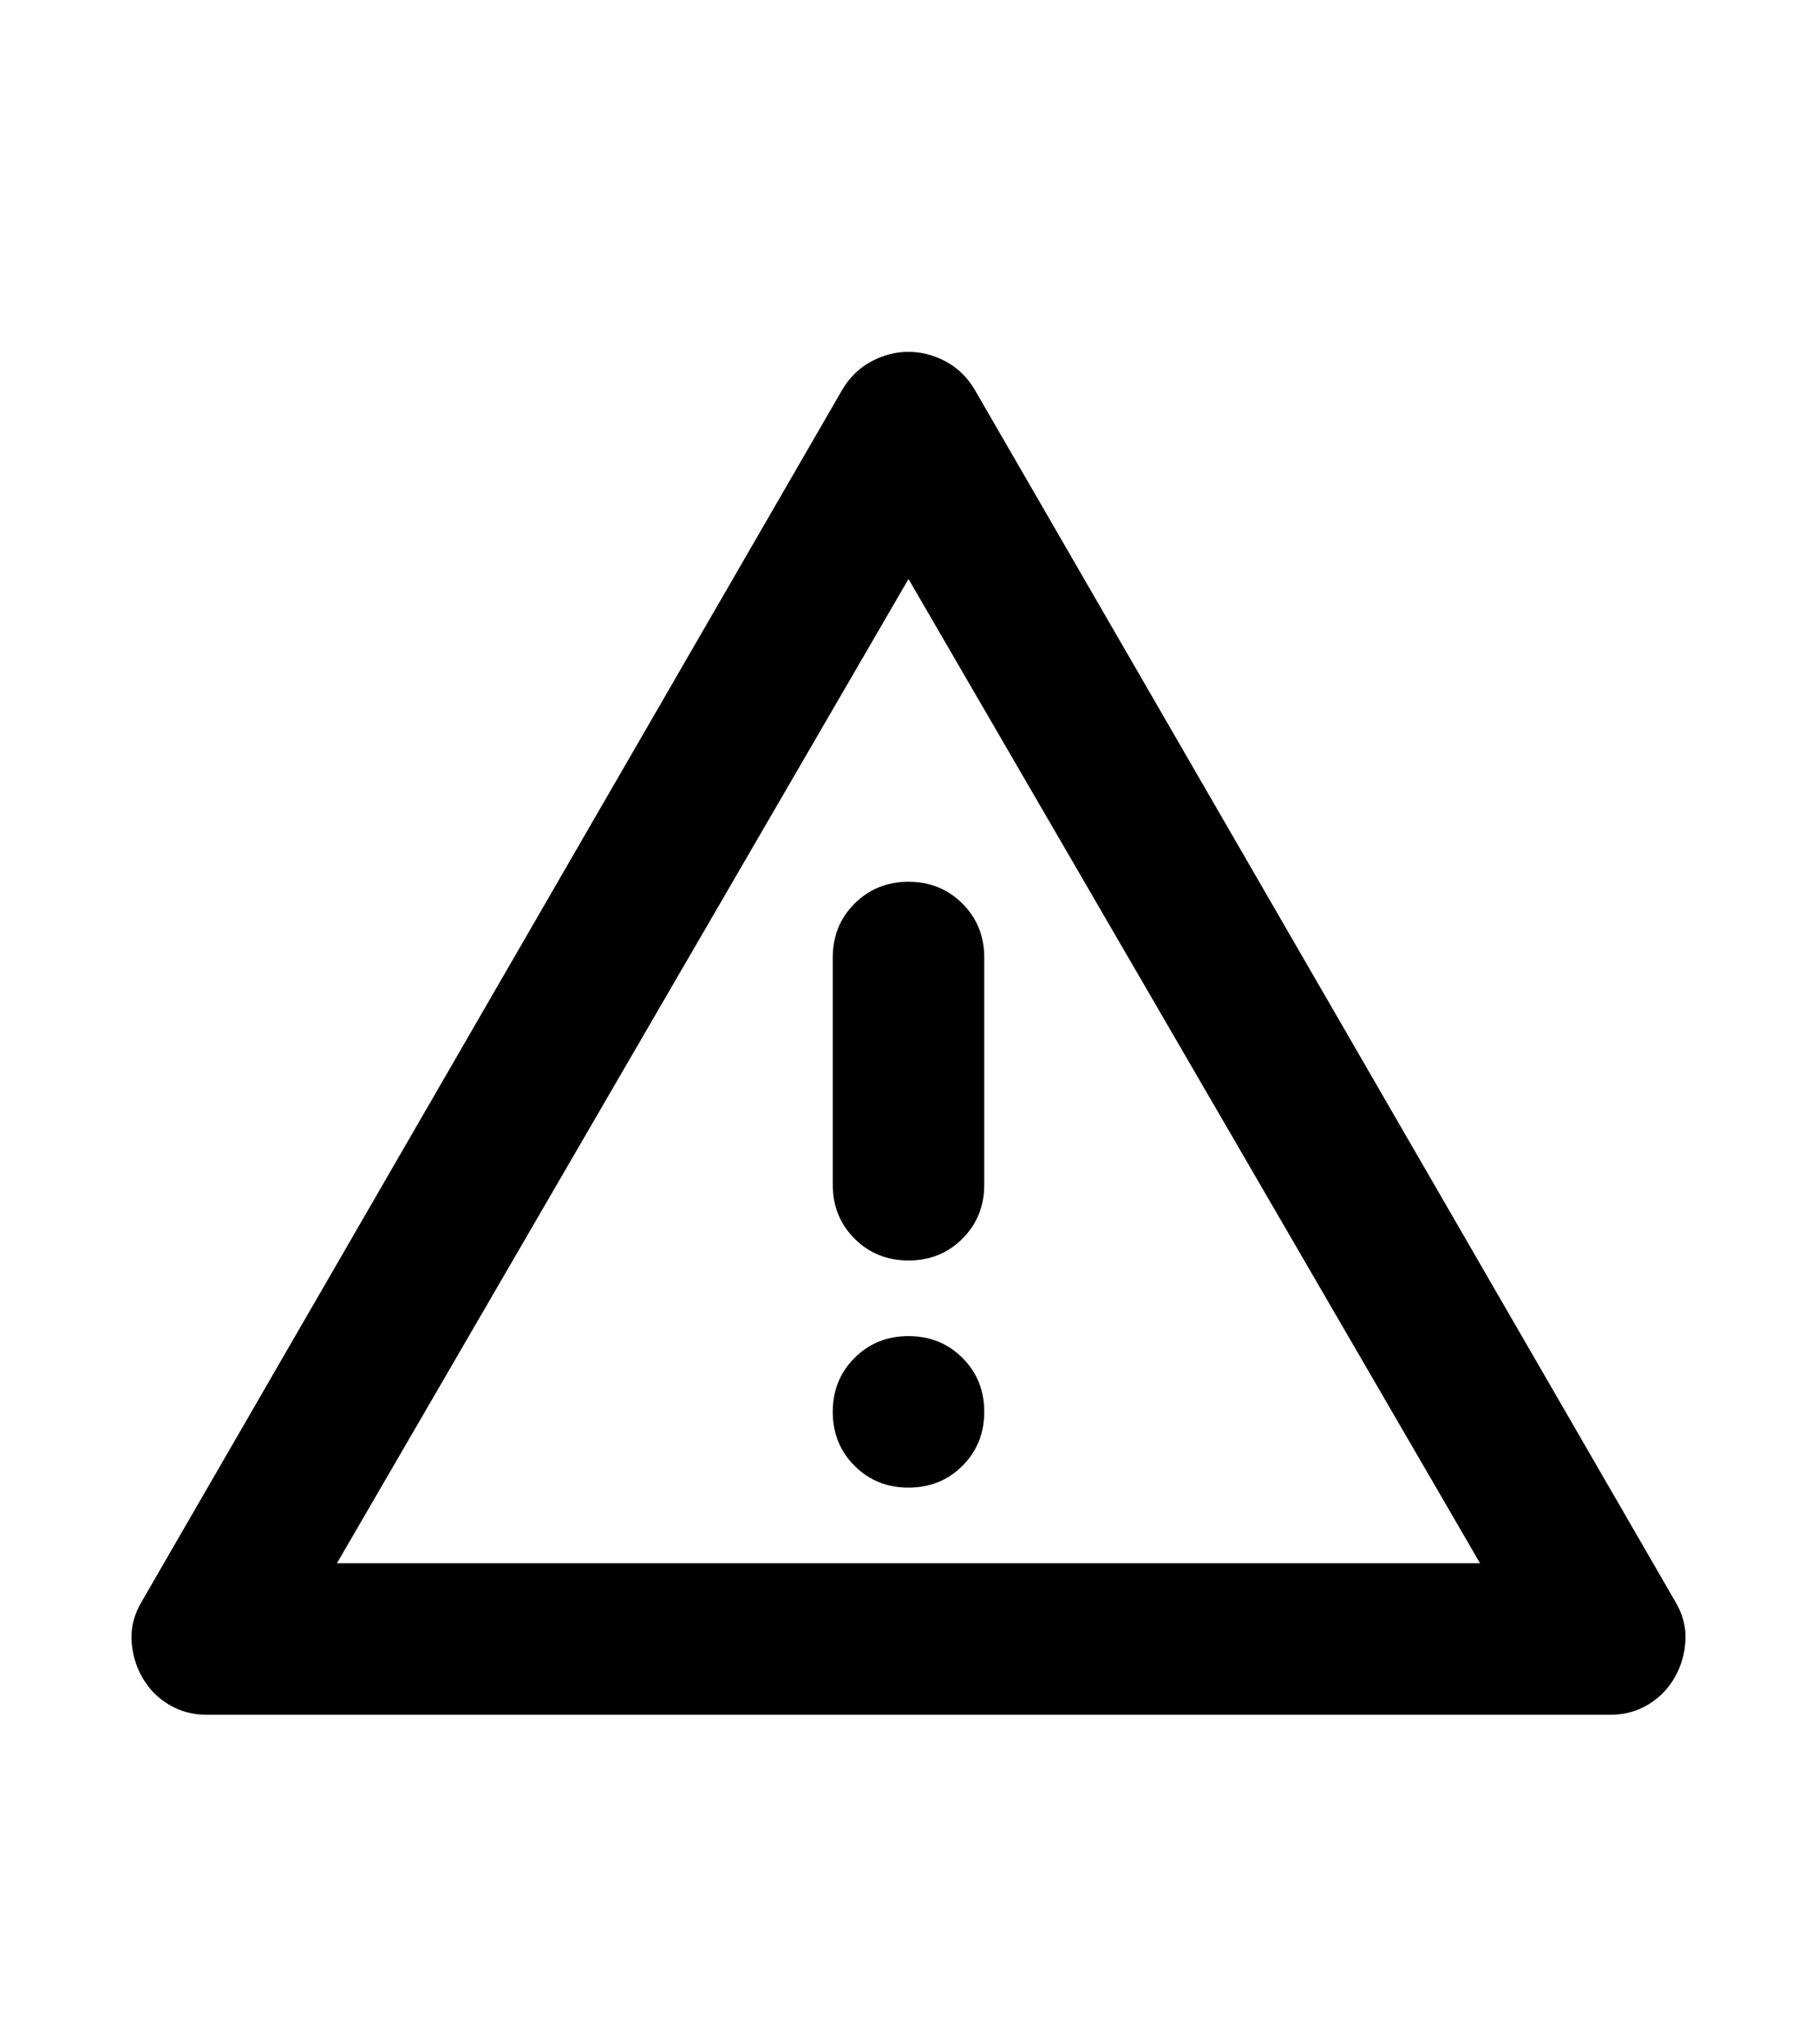 <svg width="16" height="18" viewBox="0 0 16 18" fill="none" xmlns="http://www.w3.org/2000/svg">
<path d="M1.817 15.098C1.694 15.098 1.583 15.067 1.483 15.006C1.383 14.945 1.306 14.864 1.25 14.764C1.194 14.664 1.164 14.556 1.158 14.439C1.153 14.323 1.183 14.209 1.25 14.098L7.417 3.431C7.483 3.32 7.569 3.237 7.675 3.181C7.781 3.125 7.889 3.098 8 3.098C8.111 3.098 8.219 3.125 8.325 3.181C8.431 3.237 8.517 3.32 8.583 3.431L14.75 14.098C14.817 14.209 14.847 14.323 14.842 14.439C14.836 14.556 14.806 14.664 14.75 14.764C14.694 14.864 14.617 14.945 14.517 15.006C14.417 15.067 14.306 15.098 14.183 15.098L1.817 15.098ZM2.967 13.764L13.033 13.764L8 5.098L2.967 13.764ZM8 13.098C8.189 13.098 8.347 13.034 8.475 12.906C8.603 12.778 8.667 12.62 8.667 12.431C8.667 12.242 8.603 12.084 8.475 11.956C8.347 11.828 8.189 11.764 8 11.764C7.811 11.764 7.653 11.828 7.525 11.956C7.397 12.084 7.333 12.242 7.333 12.431C7.333 12.62 7.397 12.778 7.525 12.906C7.653 13.034 7.811 13.098 8 13.098ZM8 11.098C8.189 11.098 8.347 11.034 8.475 10.906C8.603 10.778 8.667 10.62 8.667 10.431V8.431C8.667 8.242 8.603 8.084 8.475 7.956C8.347 7.828 8.189 7.764 8 7.764C7.811 7.764 7.653 7.828 7.525 7.956C7.397 8.084 7.333 8.242 7.333 8.431V10.431C7.333 10.62 7.397 10.778 7.525 10.906C7.653 11.034 7.811 11.098 8 11.098Z" fill="black"/>
</svg>

